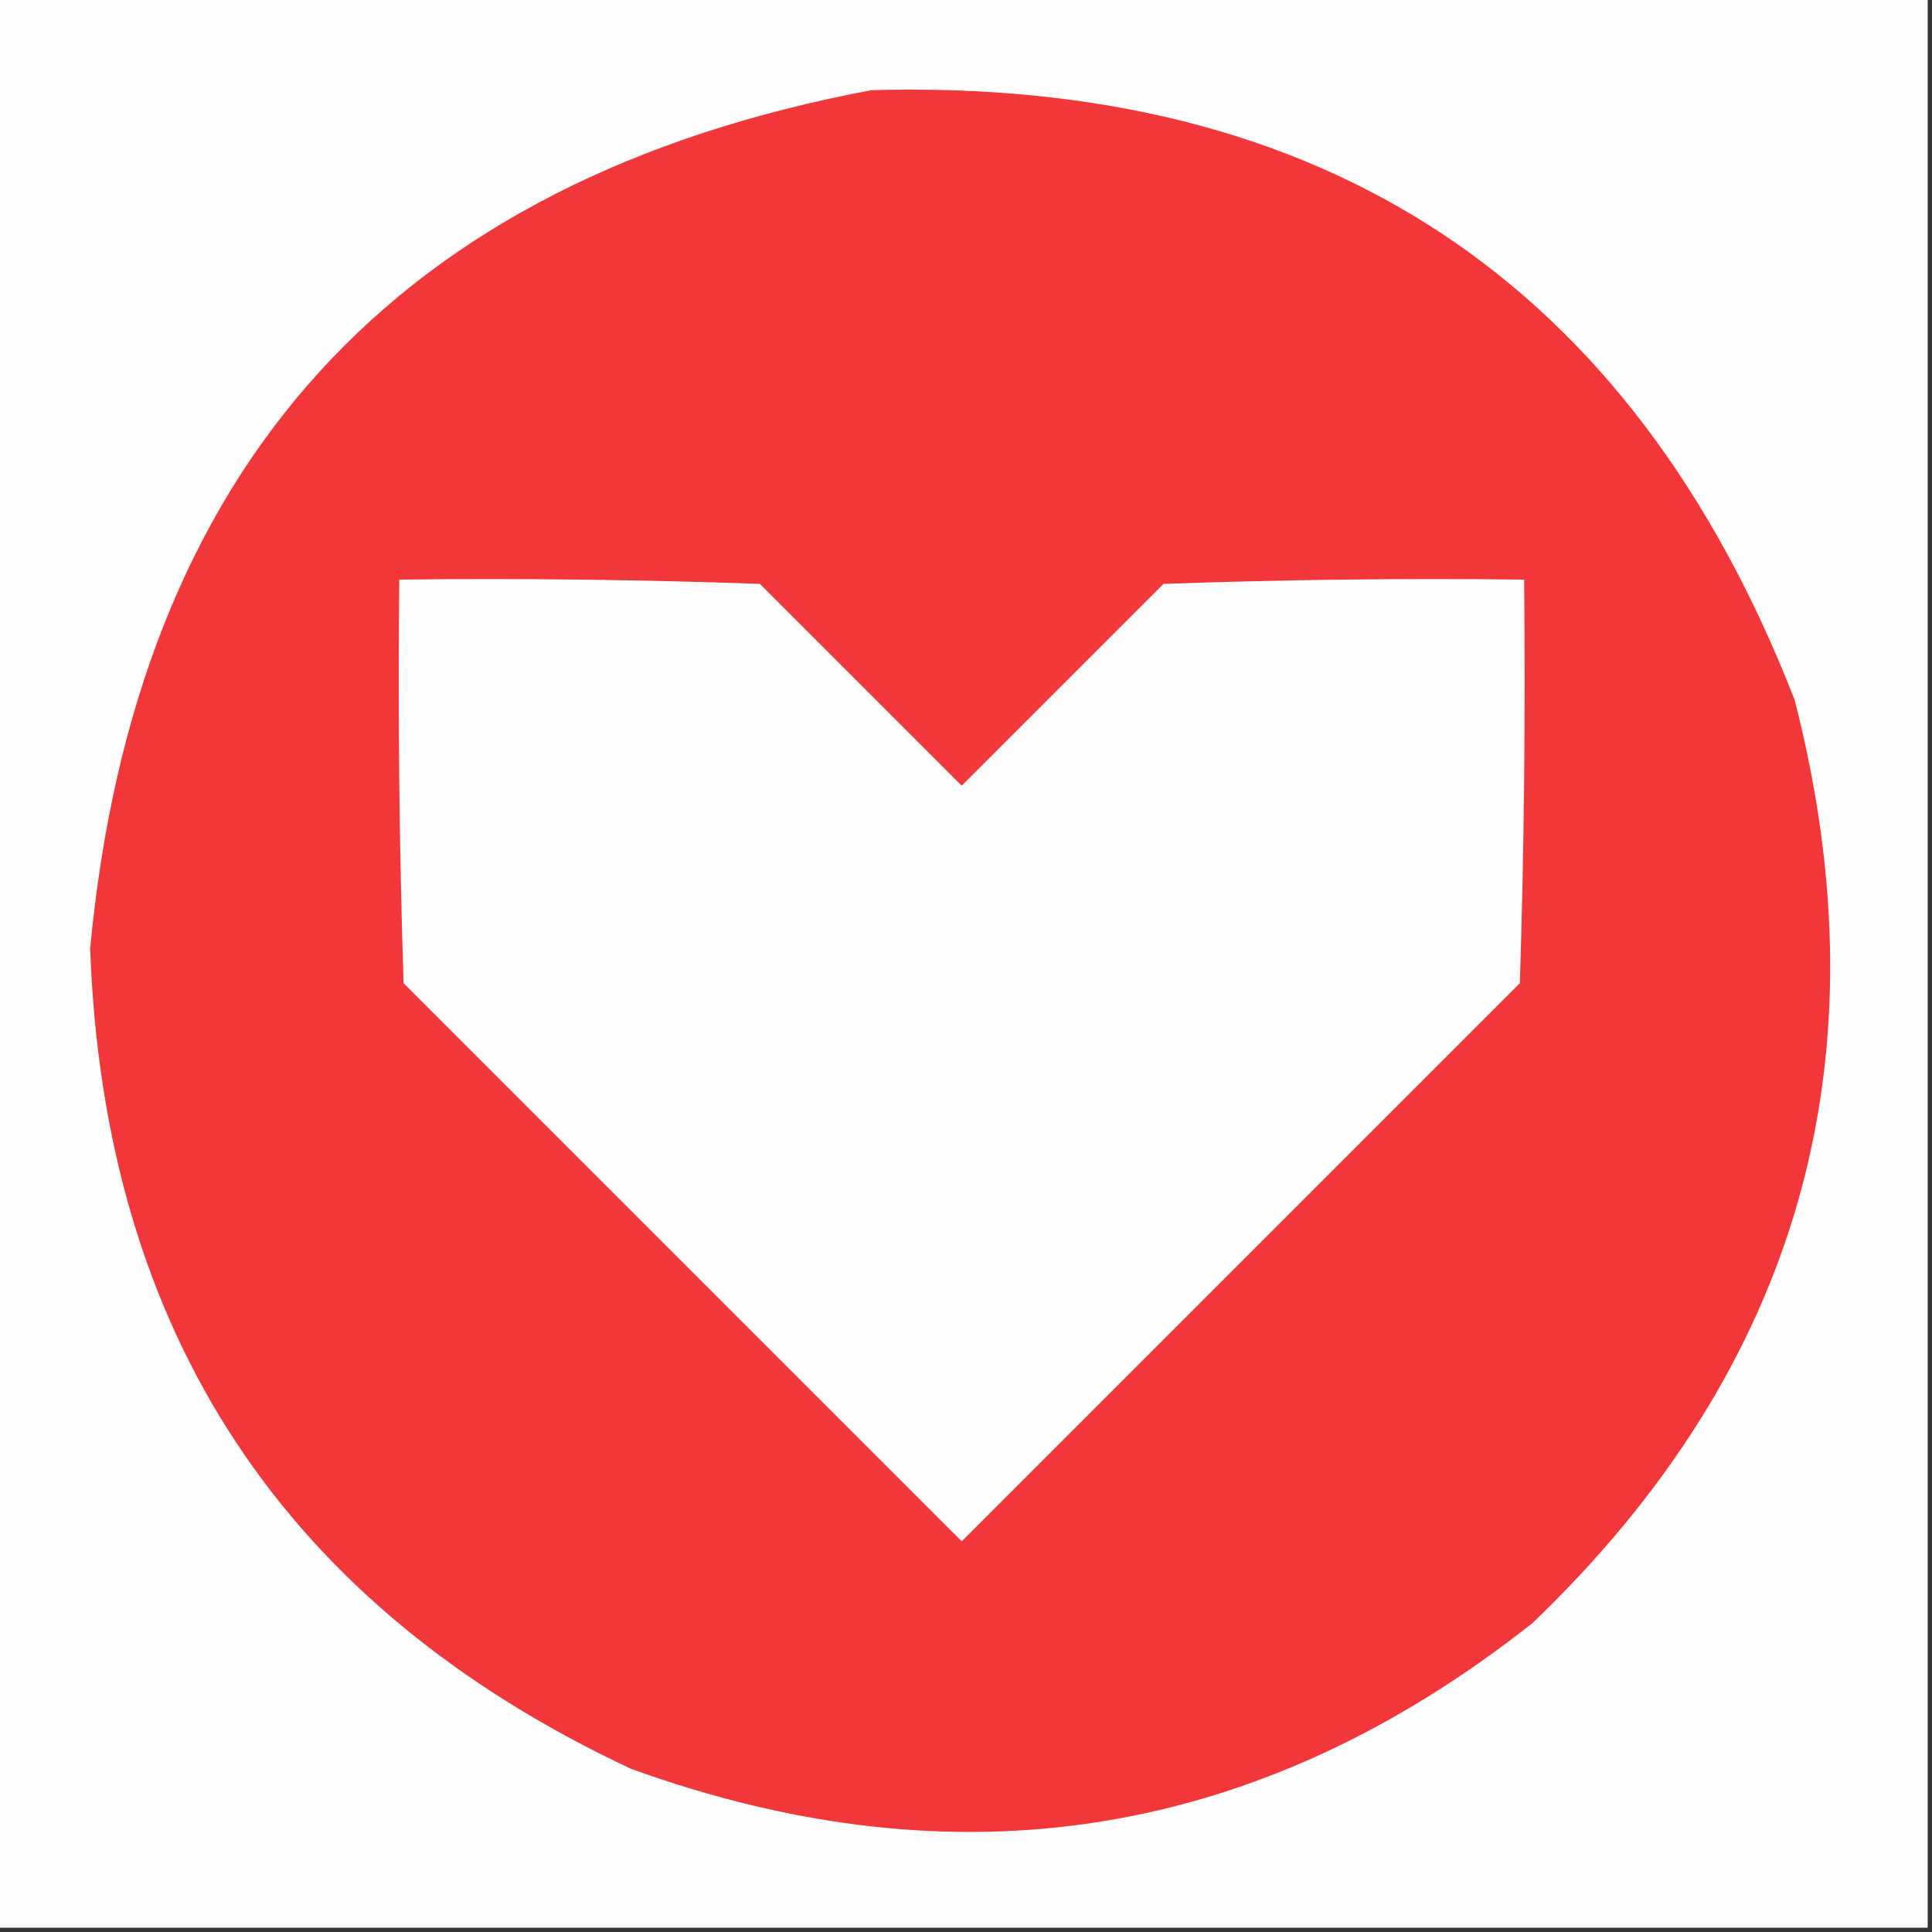 <?xml version="1.0" encoding="UTF-8"?>
<!DOCTYPE svg PUBLIC "-//W3C//DTD SVG 1.1//EN" "http://www.w3.org/Graphics/SVG/1.1/DTD/svg11.dtd">
<svg xmlns="http://www.w3.org/2000/svg" version="1.1" width="225px" height="225px" style="shape-rendering:geometricPrecision; text-rendering:geometricPrecision; image-rendering:optimizeQuality; fill-rule:evenodd; clip-rule:evenodd" xmlns:xlink="http://www.w3.org/1999/xlink">
<rect width="100%" height="100%" fill="#333333" stroke="none"/>
<g><path style="opacity:1" fill="#fffefe" d="M -0.5,-0.5 C 74.5,-0.5 149.5,-0.5 224.5,-0.5C 224.5,74.5 224.5,149.5 224.5,224.5C 149.5,224.5 74.5,224.5 -0.5,224.5C -0.5,149.5 -0.5,74.5 -0.5,-0.5 Z"/></g>
<g><path style="opacity:1" fill="#f2373a" d="M 101.5,10.5 C 154.151,9.055 189.984,32.721 209,81.5C 219.748,123.348 209.582,159.182 178.5,189C 146.705,214.149 111.705,219.815 73.5,206C 33.138,187.105 12.137,155.271 10.5,110.5C 15.771,54.234 46.104,20.901 101.5,10.5 Z"/></g>
<g><path style="opacity:1" fill="#fefefe" d="M 46.5,67.5 C 60.504,67.333 74.504,67.5 88.5,68C 96.333,75.833 104.167,83.667 112,91.5C 119.833,83.667 127.667,75.833 135.5,68C 149.496,67.5 163.496,67.333 177.5,67.5C 177.667,83.17 177.5,98.837 177,114.5C 155.333,136.167 133.667,157.833 112,179.5C 90.333,157.833 68.667,136.167 47,114.5C 46.5,98.837 46.333,83.17 46.5,67.5 Z"/></g>
</svg>
